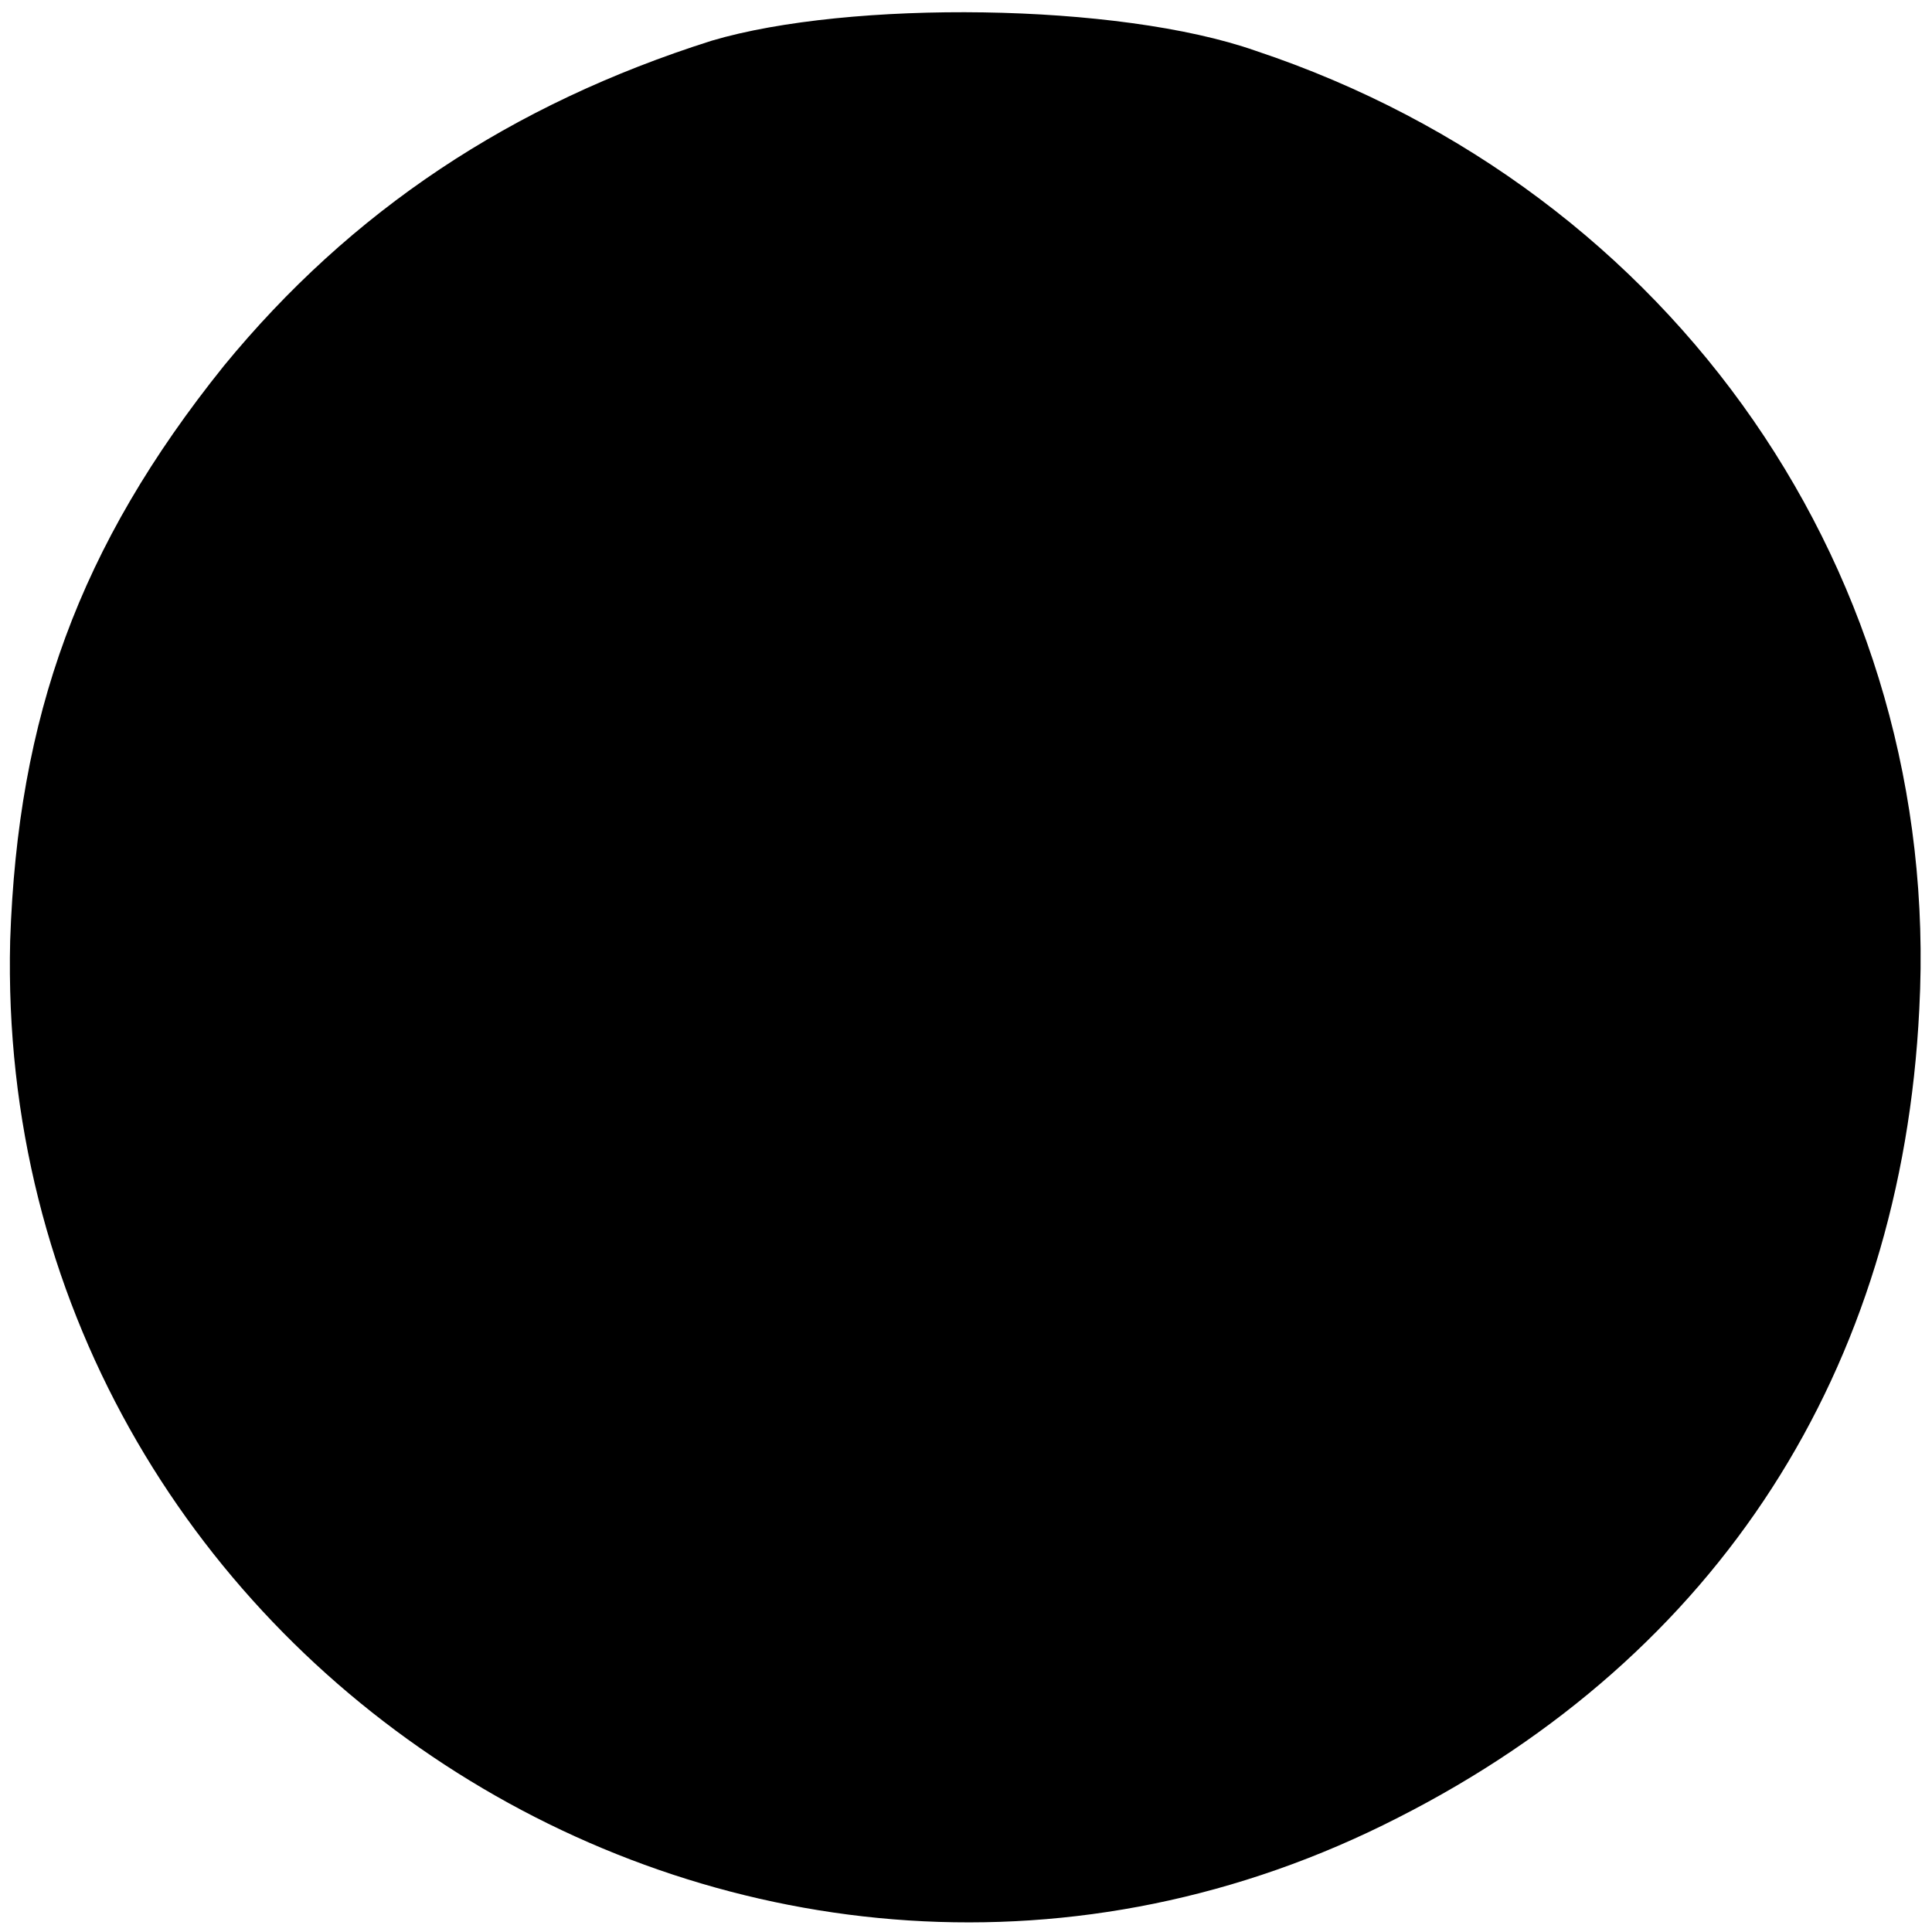 <?xml version="1.0" standalone="no"?>
<!DOCTYPE svg PUBLIC "-//W3C//DTD SVG 20010904//EN"
 "http://www.w3.org/TR/2001/REC-SVG-20010904/DTD/svg10.dtd">
<svg version="1.0" xmlns="http://www.w3.org/2000/svg"
 width="76pt" height="76pt" viewBox="0 0 76 76"
 preserveAspectRatio="xMidYMid meet">
<g transform="translate(0,76) scale(0.1,-0.1)"
fill="#000000" stroke="none">
<path d="M280 744 c-79 -25 -142 -67 -192 -128 -57 -71 -81 -138 -84 -226 -7
-284 294 -474 546 -345 126 64 198 176 205 318 9 170 -96 322 -261 377 -54 19
-160 20 -214 4z"/>
</g>
</svg>
